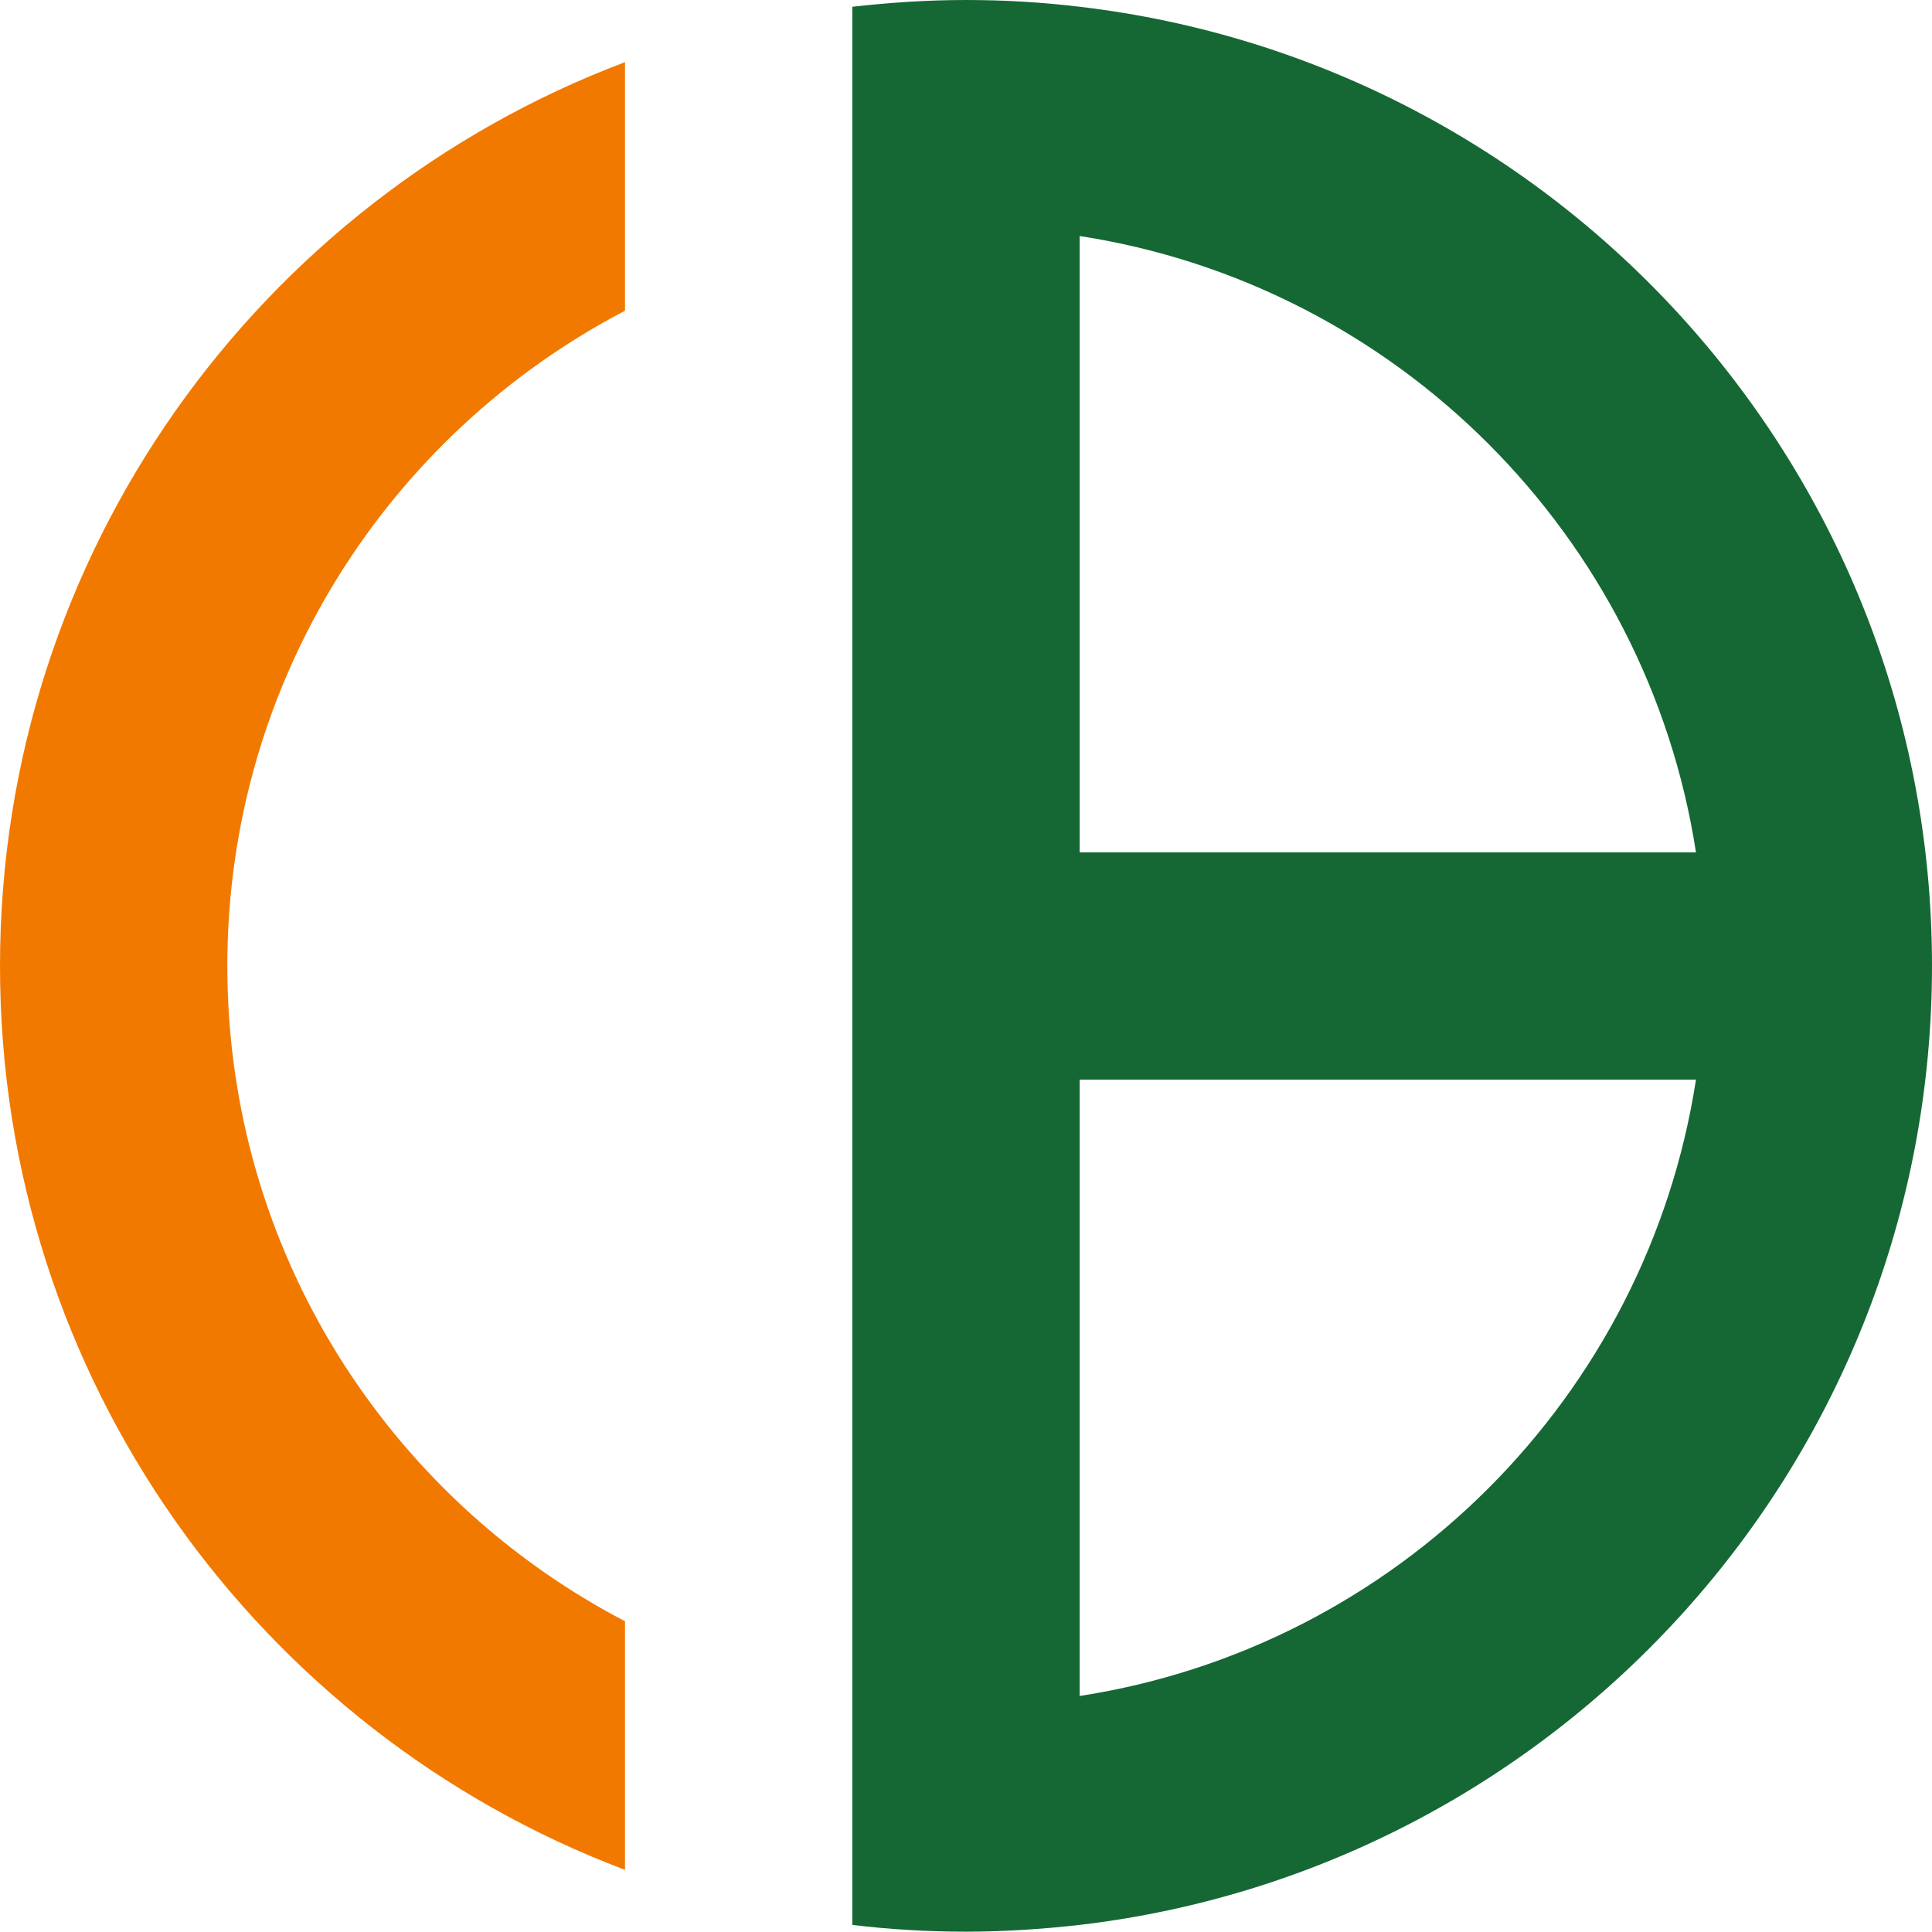 <?xml version="1.0" encoding="UTF-8"?>
<svg id="_レイヤー_1" data-name="レイヤー_1" xmlns="http://www.w3.org/2000/svg" version="1.1" viewBox="0 0 60 60">
  <!-- Generator: Adobe Illustrator 29.3.1, SVG Export Plug-In . SVG Version: 2.1.0 Build 151)  -->
  <defs>
    <style>
      .st0 {
        fill: #156833;
      }

      .st1 {
        fill: #f27900;
      }
    </style>
  </defs>
  <path class="st1" d="M7.06,30c0-8.85,5.01-16.52,12.35-20.35V1.93C8.07,6.21,0,17.16,0,30s8.07,23.79,19.41,28.07v-7.72c-7.34-3.83-12.35-11.5-12.35-20.35Z"/>
  <path class="st0" d="M33.53.21c-1.16-.14-2.33-.21-3.53-.21s-2.37.08-3.53.21v59.57c1.16.14,2.33.21,3.53.21s2.37-.08,3.53-.21c14.9-1.75,26.47-14.41,26.47-29.79S48.43,1.96,33.53.21ZM52.67,26.47h-19.14V7.33c9.84,1.52,17.62,9.3,19.14,19.14ZM33.53,52.67v-19.14h19.14c-1.52,9.84-9.29,17.62-19.14,19.14Z"/>
</svg>
